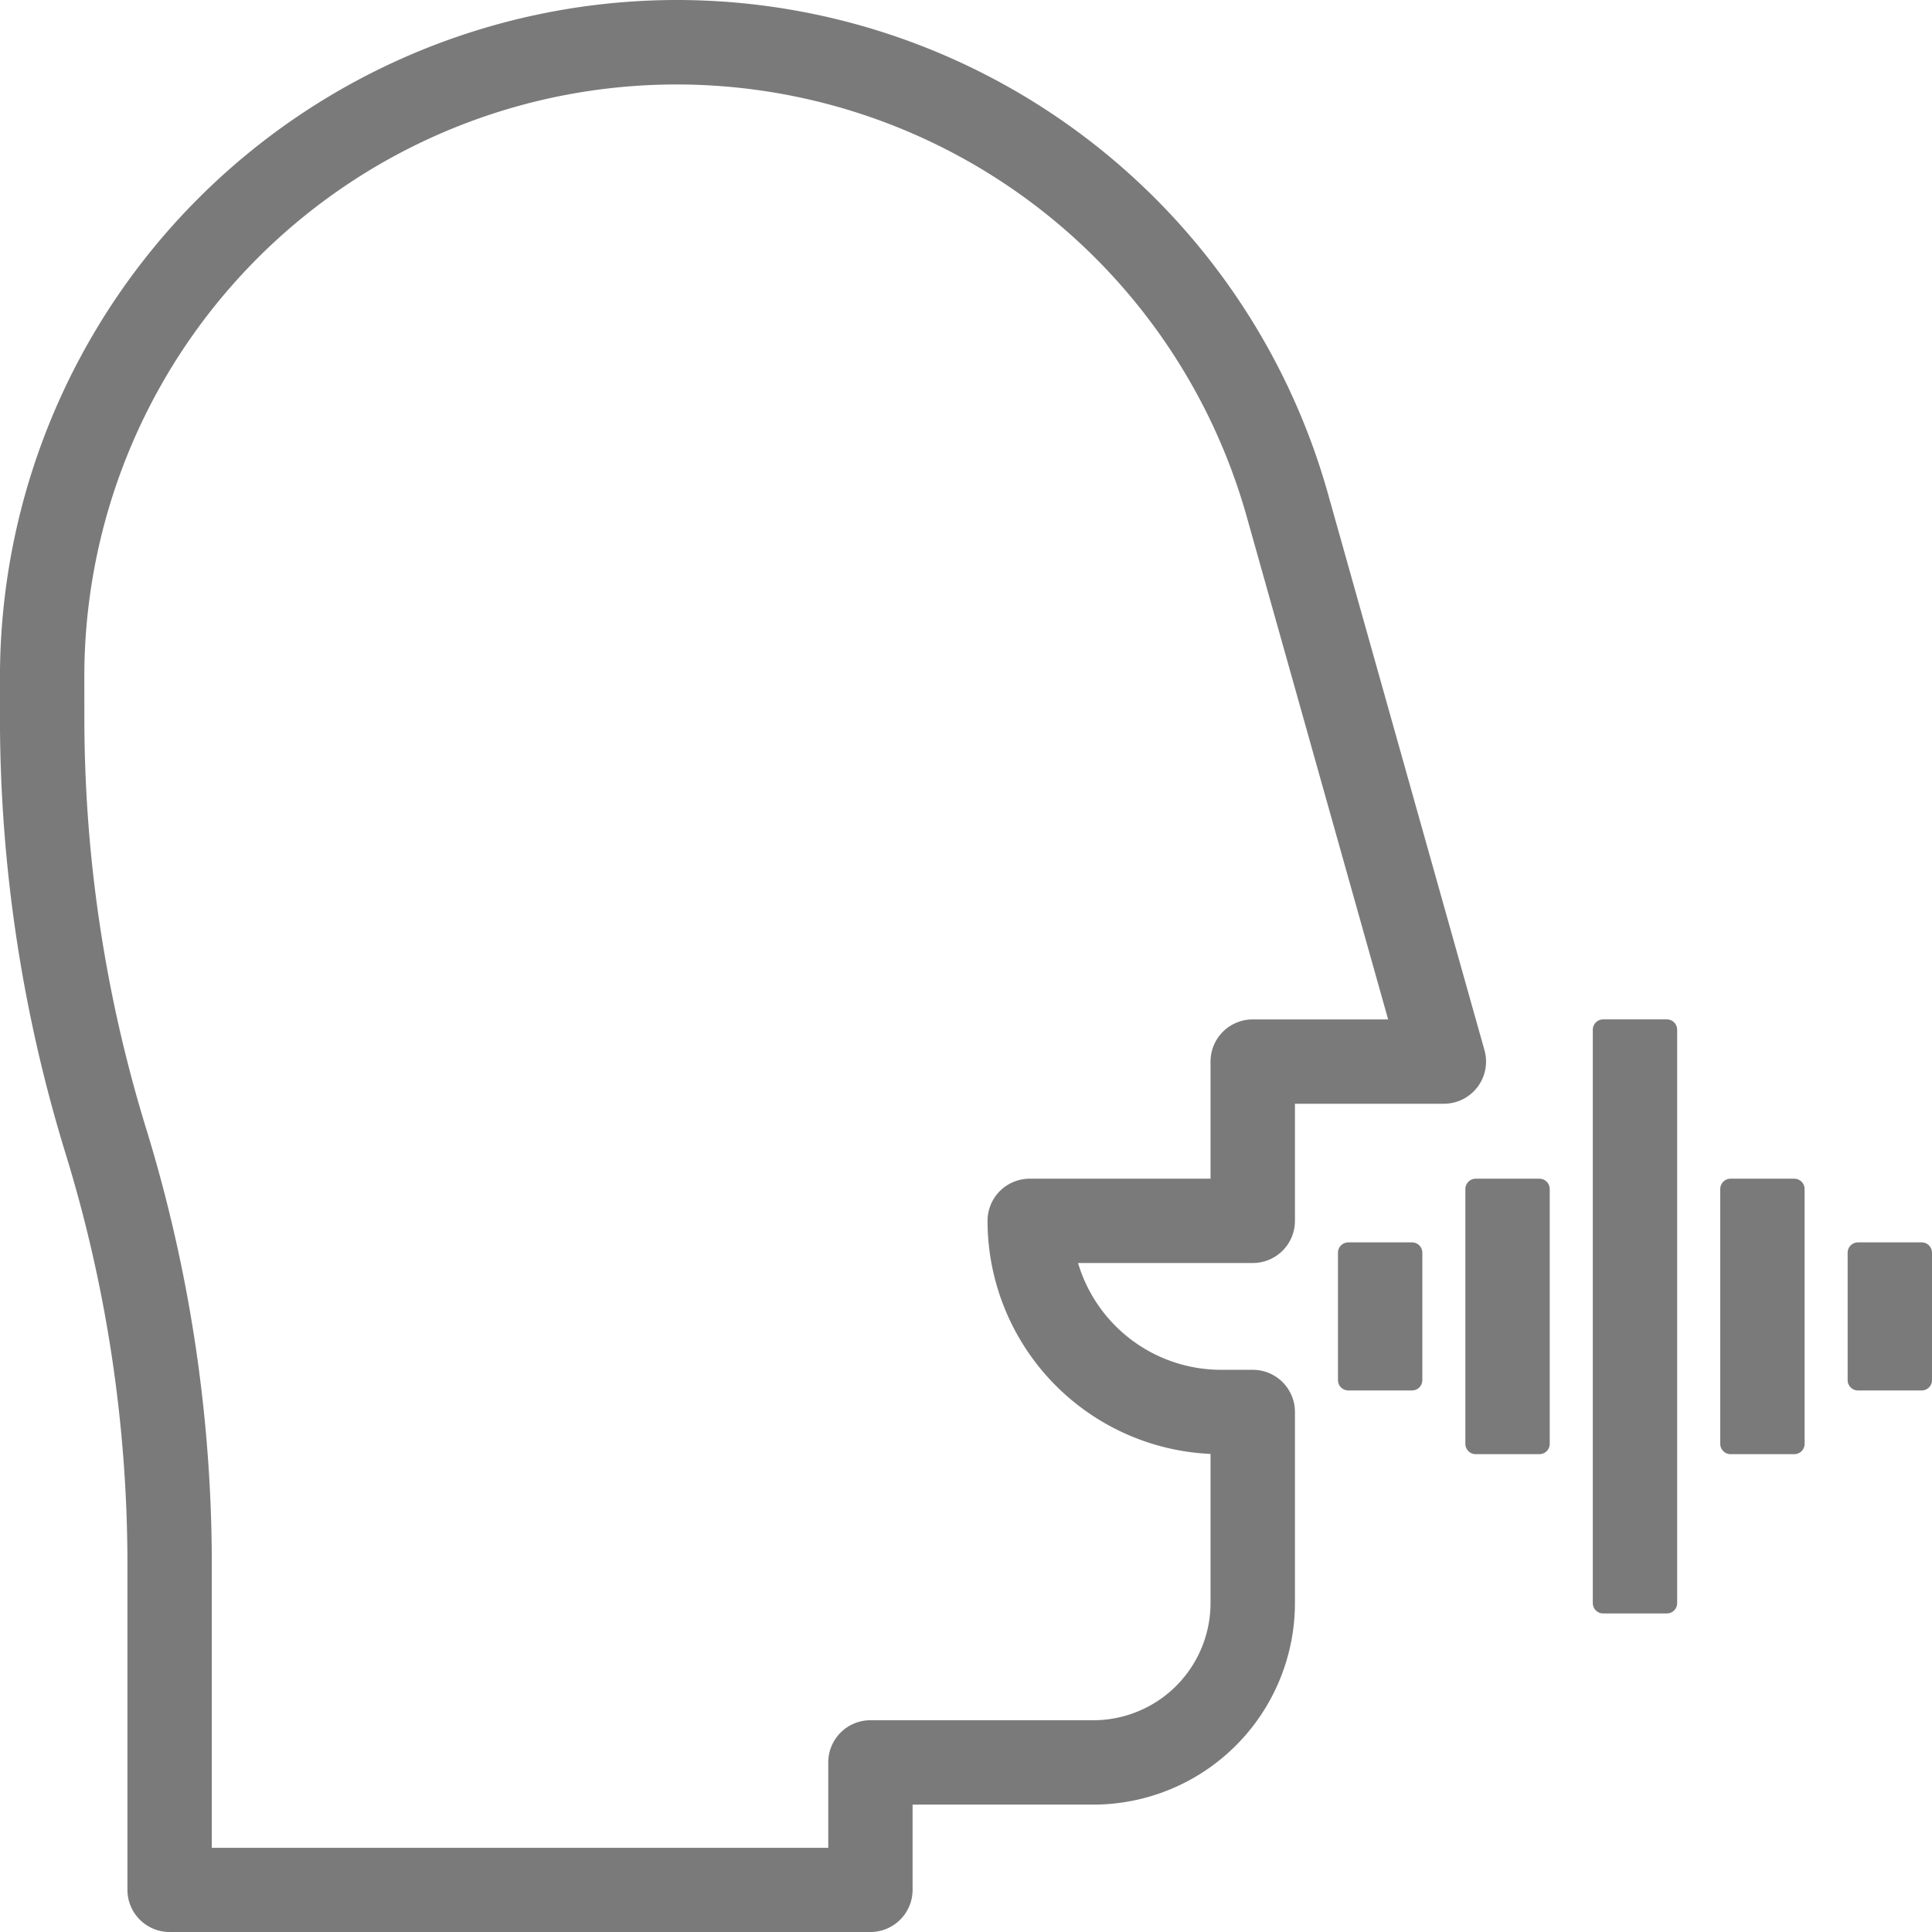 <svg xmlns="http://www.w3.org/2000/svg" width="46.785" height="46.785" viewBox="0 0 46.785 46.785">
  <g id="Outline" transform="translate(0.25 0.25)">
    <path id="Path_2517" data-name="Path 2517" d="M144.135,16a16.133,16.133,0,0,1,15.531,11.766l3.792,13.482a.771.771,0,0,1-.742.98h-3.857v3.086a.771.771,0,0,1-.771.771h-4.551a3.864,3.864,0,0,0,3.78,3.086h.771a.771.771,0,0,1,.771.771v4.629a4.634,4.634,0,0,1-4.629,4.629H149.6v2.314a.771.771,0,0,1-.771.771H131.858a.771.771,0,0,1-.771-.771V53.646a34.093,34.093,0,0,0-1.51-10.038A35.626,35.626,0,0,1,128,33.125v-.991A16.152,16.152,0,0,1,144.135,16ZM129.544,33.125a34.094,34.094,0,0,0,1.51,10.038,35.626,35.626,0,0,1,1.576,10.483v7.1h15.428V58.428a.771.771,0,0,1,.771-.771h5.4a3.089,3.089,0,0,0,3.086-3.086V50.714a5.406,5.406,0,0,1-5.4-5.4.771.771,0,0,1,.771-.771h4.629V41.457a.771.771,0,0,1,.771-.771h3.61l-3.516-12.5a14.591,14.591,0,0,0-28.637,3.95Z" transform="translate(-128.001 -16)" fill="#7a7a7a" stroke="#7a7a7a" stroke-linejoin="round" stroke-width="0.5"/>
    <path id="Path_2518" data-name="Path 2518" d="M49.543,312H48v6.171h1.543Z" transform="translate(-6.343 -283.457)" fill="#7a7a7a" stroke="#7a7a7a" stroke-linejoin="round" stroke-width="0.5"/>
    <path id="Path_2519" data-name="Path 2519" d="M113.543,312H112v6.171h1.543Z" transform="translate(-76.515 -283.457)" fill="#7a7a7a" stroke="#7a7a7a" stroke-linejoin="round" stroke-width="0.5"/>
    <path id="Path_2520" data-name="Path 2520" d="M145.543,328H144v3.086h1.543Z" transform="translate(-111.6 -297.915)" fill="#7a7a7a" stroke="#7a7a7a" stroke-linejoin="round" stroke-width="0.5"/>
    <path id="Path_2521" data-name="Path 2521" d="M17.543,328H16v3.086h1.543Z" transform="translate(28.742 -297.915)" fill="#7a7a7a" stroke="#7a7a7a" stroke-linejoin="round" stroke-width="0.5"/>
    <path id="Path_2522" data-name="Path 2522" d="M81.543,272H80v13.886h1.543Z" transform="translate(-41.429 -247.315)" fill="#7a7a7a" stroke="#7a7a7a" stroke-linejoin="round" stroke-width="0.5"/>
  </g>
</svg>
